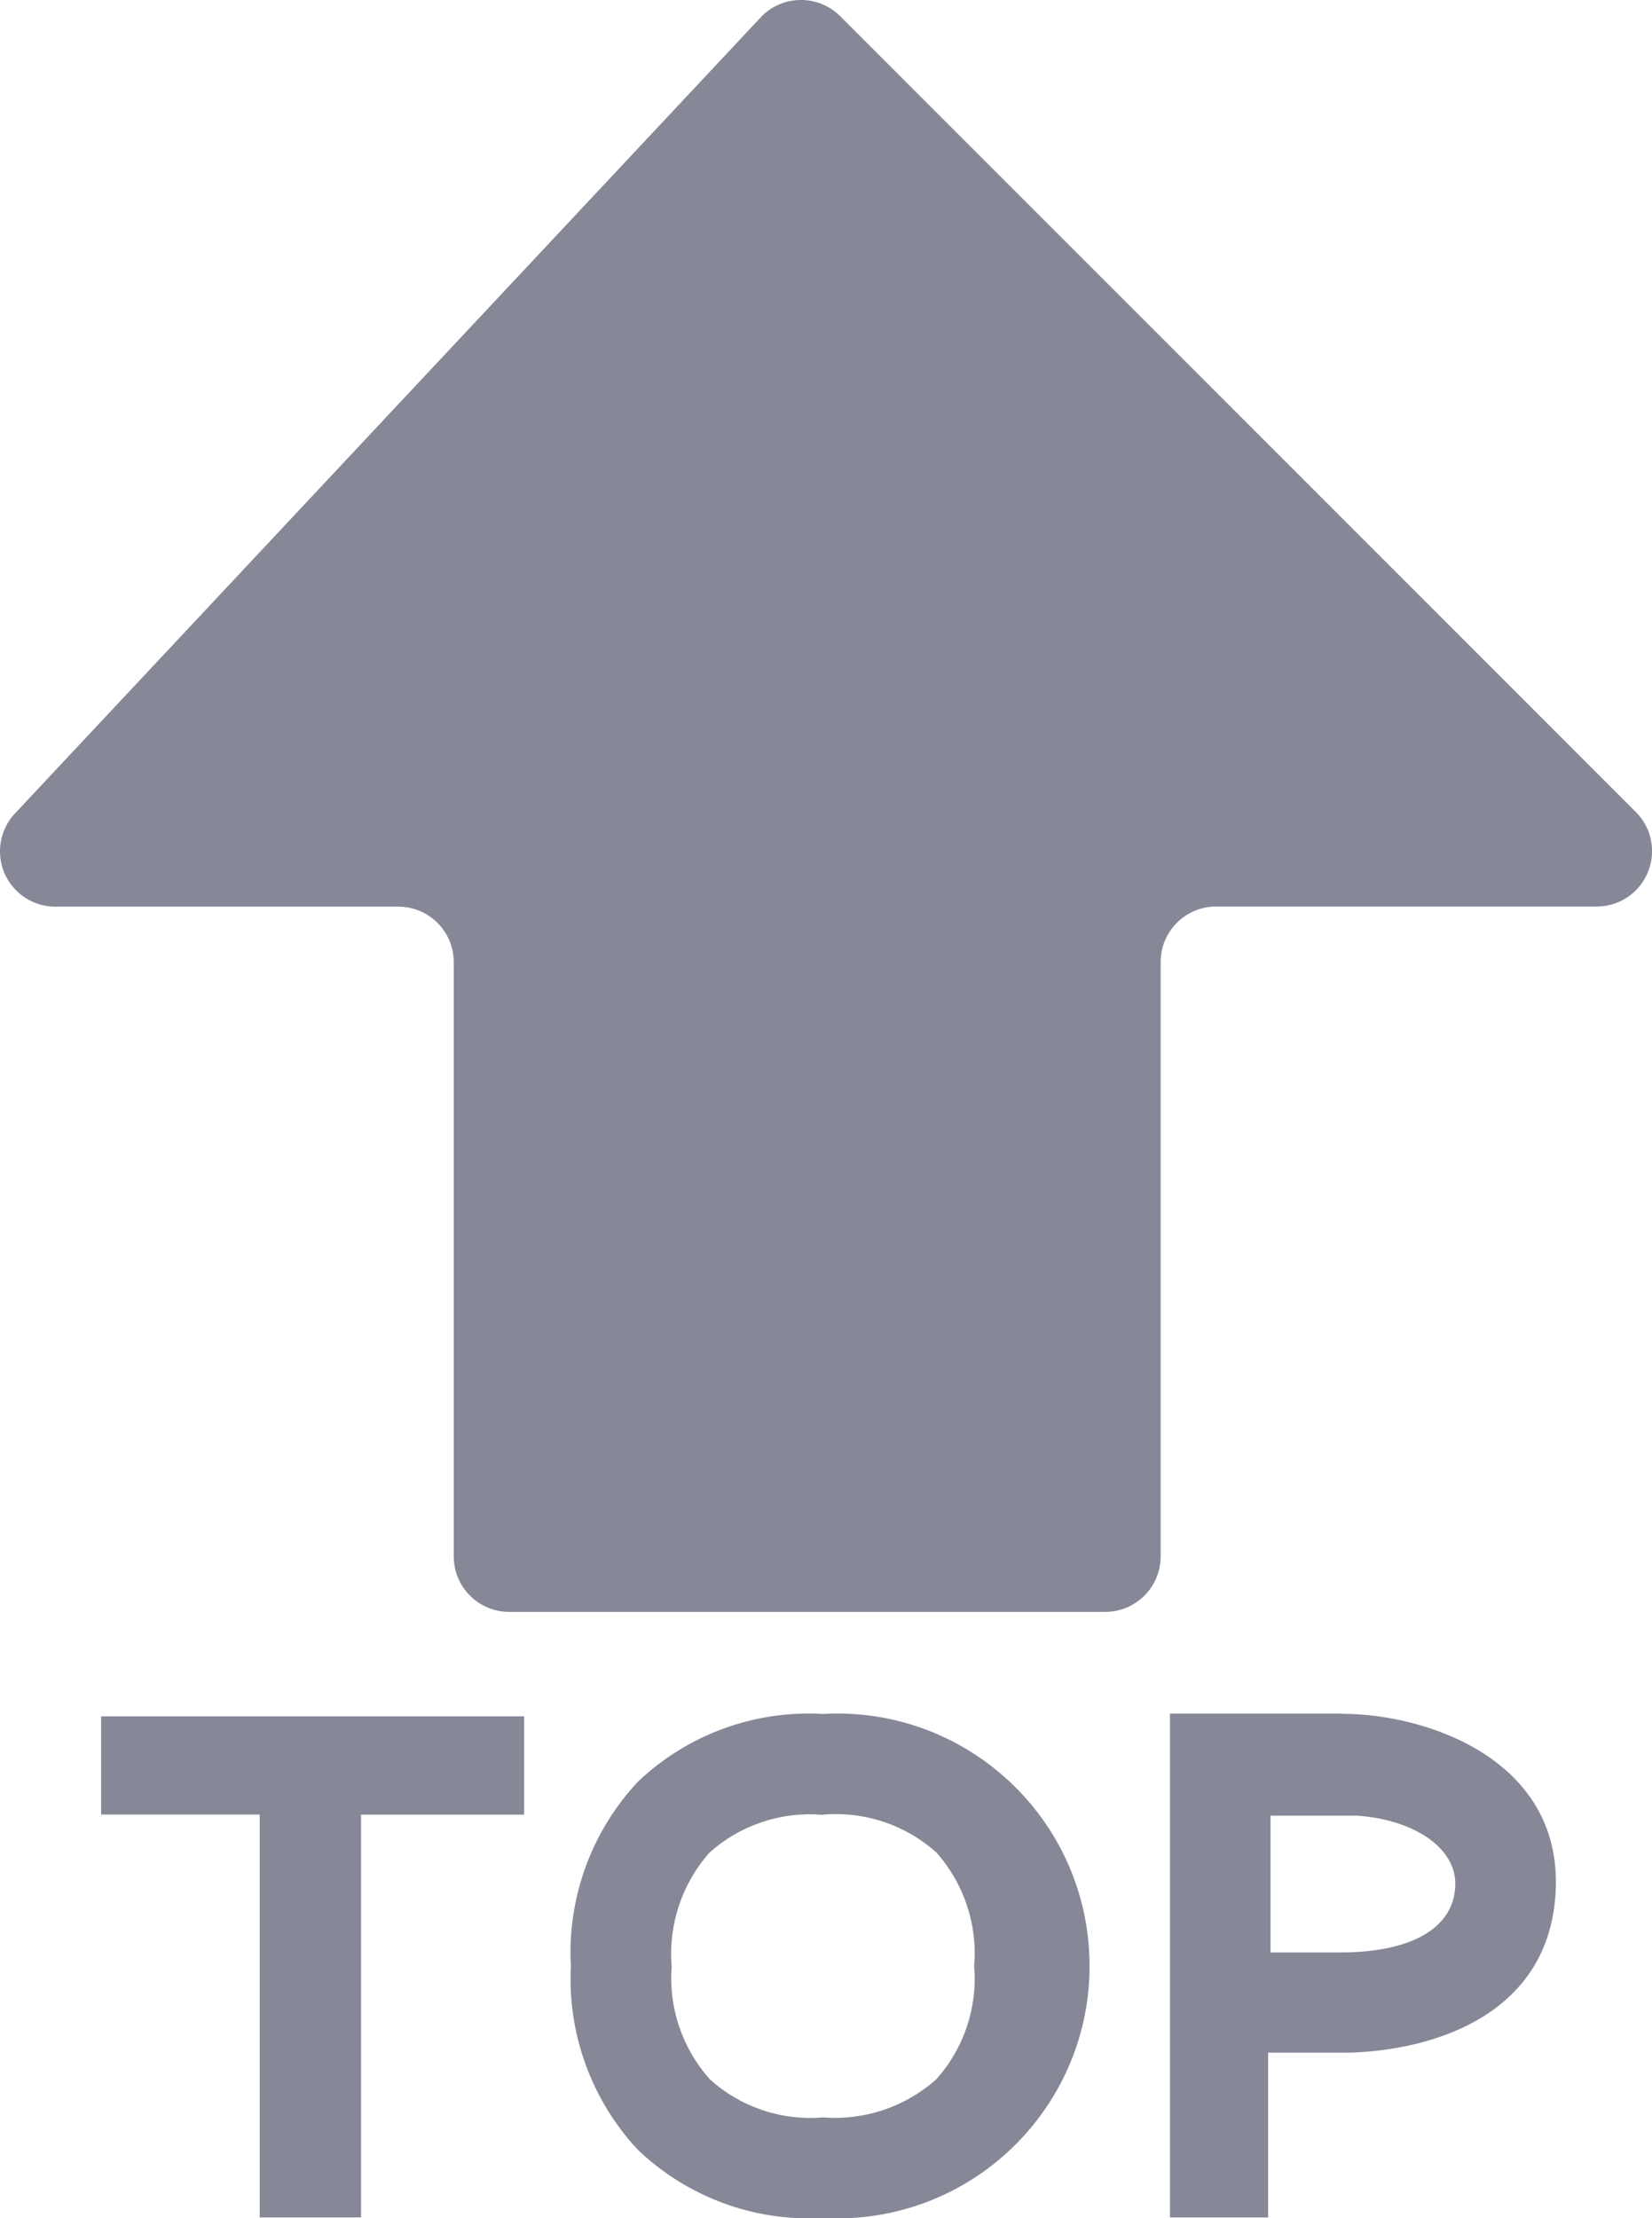 <?xml version="1.0" encoding="UTF-8"?>
<svg id="_图层_2" data-name="图层 2" xmlns="http://www.w3.org/2000/svg" viewBox="0 0 148.98 200">
  <defs>
    <style>
      .cls-1 {
        fill: #868898;
      }
    </style>
  </defs>
  <g id="_图层_1-2" data-name="图层 1">
    <path class="cls-1" d="M47.27,154.77v8.85h-14.71v36.32h-9.14v-36.33H9.12v-8.85H47.27Zm73.8-.24c7.5,0,19.71,4.06,19.23,15.83-.45,11.25-10.92,14.47-18.48,14.72h-7.46v14.86h-8.85v-45.43h15.56Zm-46.88,.01c12.55-.72,23.31,8.87,24.03,21.42,.72,12.55-8.87,23.31-21.42,24.03-.87,.05-1.74,.05-2.61,0-6.16,.35-12.19-1.88-16.66-6.14-4.18-4.47-6.36-10.46-6.05-16.57-.33-6.14,1.85-12.14,6.05-16.63,4.47-4.25,10.5-6.46,16.66-6.11h0Zm0,9.1c-3.73-.32-7.43,.91-10.21,3.41-2.48,2.8-3.72,6.5-3.41,10.24-.29,3.72,.95,7.4,3.44,10.19,2.77,2.51,6.46,3.76,10.19,3.44,3.74,.3,7.44-.94,10.24-3.44,2.49-2.79,3.73-6.48,3.41-10.21,.32-3.74-.92-7.44-3.41-10.24-2.79-2.5-6.49-3.73-10.22-3.41v.02Zm40.39,0v12.41h6.25c6.45,0,10.27-2.19,10.41-6.02,.14-3.34-3.64-5.97-8.91-6.32h-7.74v-.06ZM68.69,1.47c1.95-1.96,5.11-1.96,7.07-.02,0,0,.01,.01,.02,.02l71.76,71.76c1.94,1.96,1.92,5.13-.04,7.07-.92,.91-2.15,1.42-3.44,1.44h-34.39c-2.76,0-5,2.24-5,5h0v53.6c0,2.76-2.24,5-5,5H45.92c-2.76,0-5-2.24-5-5h0v-53.59c0-2.76-2.24-5-5-5H5.04C2.28,81.78,.02,79.56,0,76.8c-.01-1.33,.51-2.61,1.44-3.55L68.69,1.47Z"/>
  </g>
</svg>